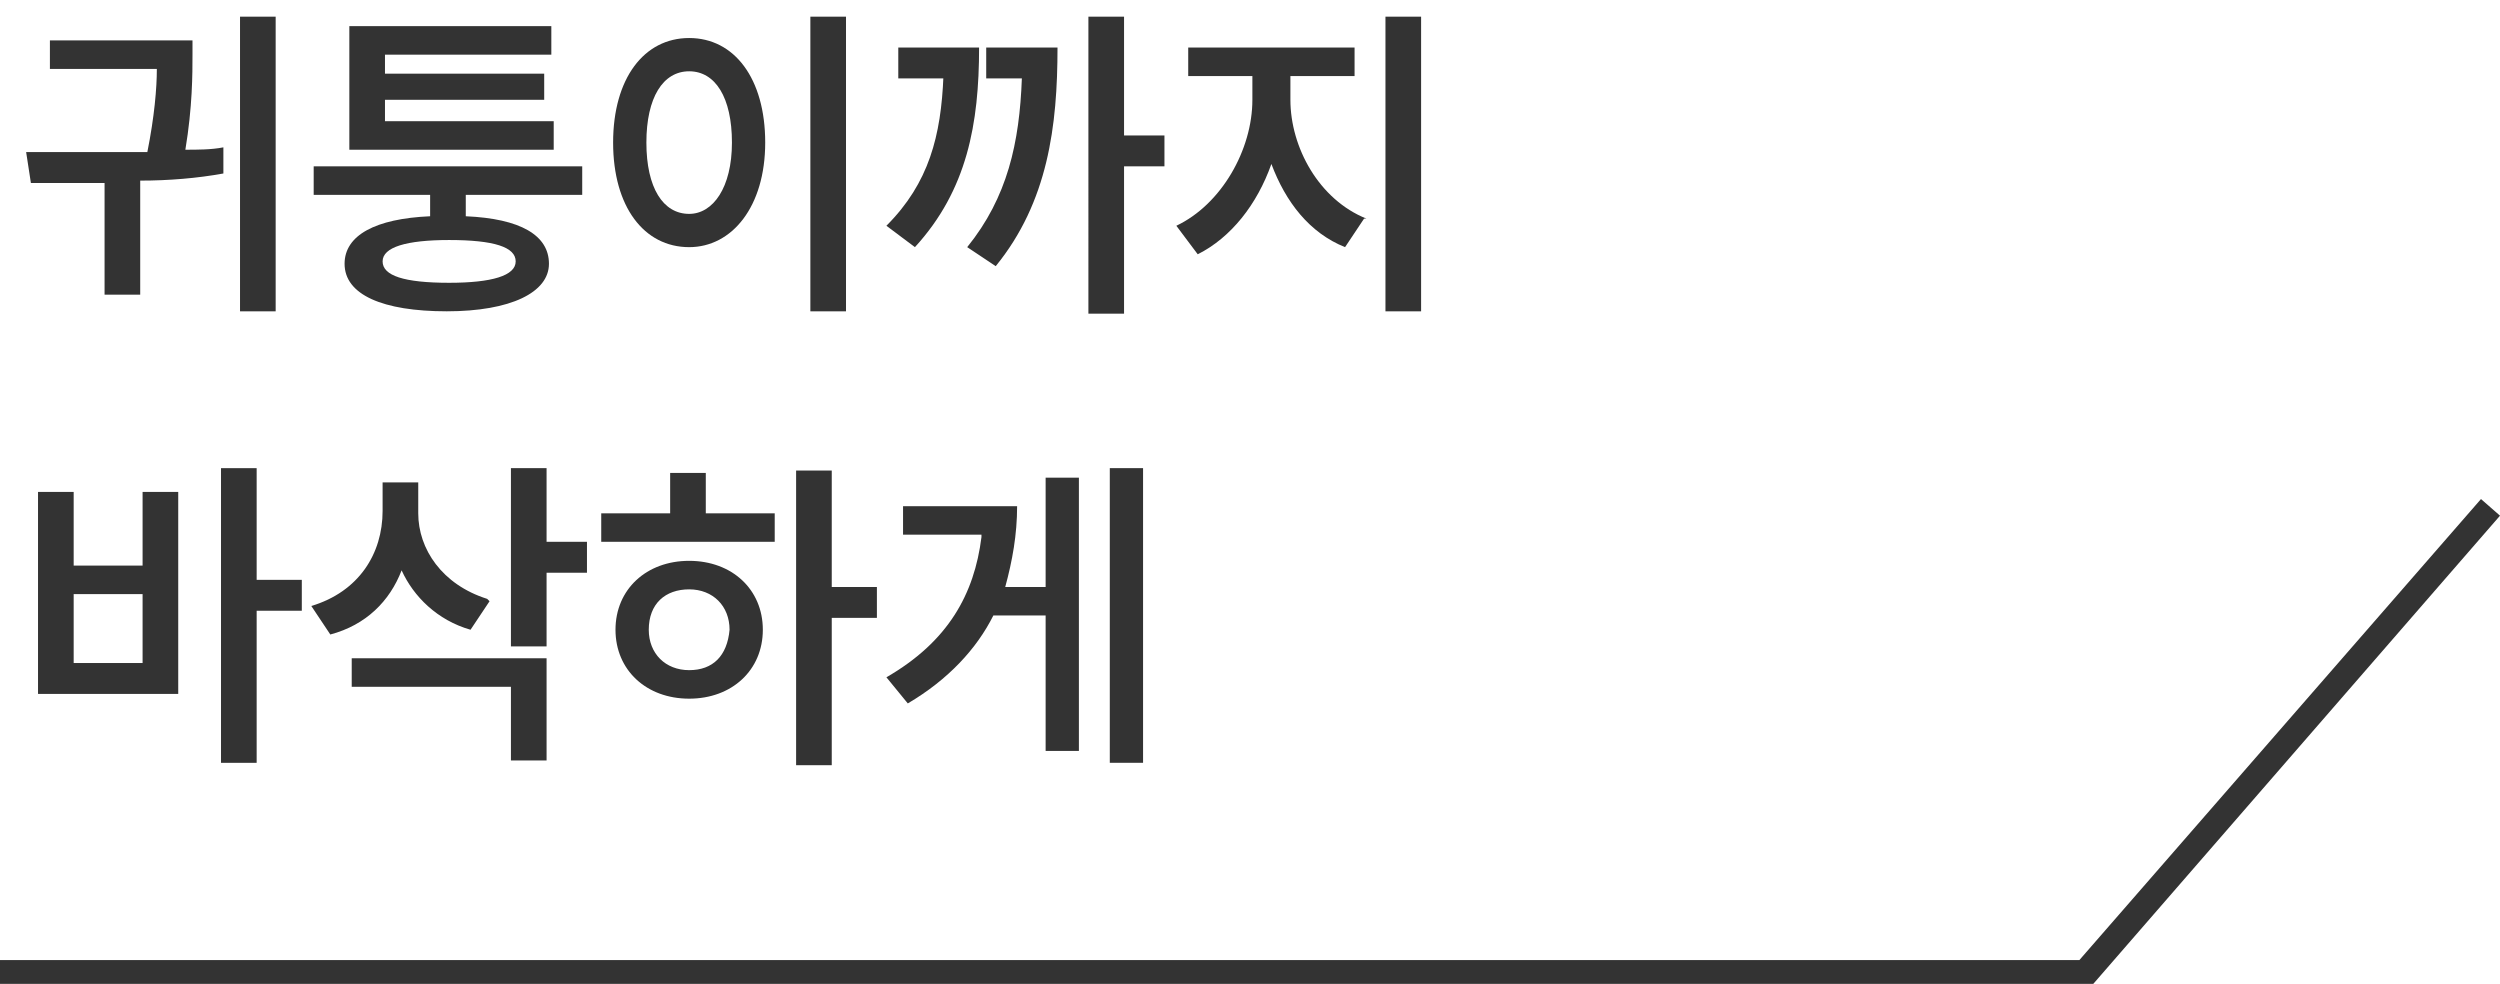 <?xml version="1.0" encoding="UTF-8"?>
<svg id="Layer_1" data-name="Layer 1" xmlns="http://www.w3.org/2000/svg" version="1.1" viewBox="0 0 105.2 41.4">
  <defs>
    <style>
      .cls-1 {
        fill: #333;
        stroke-width: 0px;
      }
    </style>
  </defs>
  <g id="_グループ_21705" data-name="グループ 21705">
    <path id="_パス_40433" data-name="パス 40433" class="cls-1" d="M88,41.4H0v-1h87.5l16.9-19.4.8.7-17.2,19.8Z"/>
  </g>
  <g>
    <path class="cls-1" d="M6.2,6.4c.3-1.5.4-2.7.4-3.5H2.1v-1.2h6v.6c0,.8,0,2.2-.3,4,.5,0,1.1,0,1.6-.1v1.1c-1.1.2-2.3.3-3.5.3v4.8h-1.5v-4.7c-1.1,0-2.1,0-3.1,0l-.2-1.3c1.6,0,3.3,0,5.1,0ZM11.6,13.1h-1.5V.7h1.5v12.4Z"/>
    <path class="cls-1" d="M24.5,8.2h-4.9v.9c2.3.1,3.5.8,3.5,2s-1.6,2-4.3,2-4.3-.7-4.3-2c0-1.2,1.3-1.9,3.6-2v-.9h-4.9v-1.2h11.3v1.2ZM14.7,1.1h8.5v1.2h-7v.8h6.7v1.1h-6.7v.9h7.1v1.2h-8.6V1.1ZM18.9,11.9c1.8,0,2.8-.3,2.8-.9,0-.6-.9-.9-2.8-.9-1.8,0-2.8.3-2.8.9,0,.6.9.9,2.8.9Z"/>
    <path class="cls-1" d="M29,1.6c1.9,0,3.2,1.7,3.2,4.4s-1.4,4.4-3.2,4.4c-1.9,0-3.2-1.7-3.2-4.4,0-2.7,1.3-4.4,3.2-4.4ZM29,9c1,0,1.8-1.1,1.8-3,0-1.9-.7-3-1.8-3s-1.8,1.1-1.8,3,.7,3,1.8,3ZM35.6,13.1h-1.5V.7h1.5v12.4Z"/>
    <path class="cls-1" d="M39.7,3.3h-1.9v-1.3h3.4c0,3.2-.5,6-2.7,8.4l-1.2-.9c1.8-1.8,2.3-3.8,2.4-6.3ZM43.1,3.3h-1.6v-1.3h3c0,3.3-.4,6.5-2.6,9.2l-1.2-.8c1.7-2.1,2.2-4.4,2.3-7.1ZM47.3,5.7h1.7v1.3h-1.7v6.2h-1.5V.7h1.5v4.9Z"/>
    <path class="cls-1" d="M57.4,9.2l-.8,1.2c-1.5-.6-2.5-1.9-3.1-3.5-.6,1.7-1.7,3.1-3.1,3.8l-.9-1.2c1.9-.9,3.2-3.2,3.2-5.3v-1h-2.7v-1.2h7v1.2h-2.7v1c0,2,1.2,4.2,3.2,5ZM58.3.7h1.5v12.4h-1.5V.7Z"/>
    <path class="cls-1" d="M1.6,20.7h1.5v3.1h2.9v-3.1h1.5v8.5H1.6v-8.5ZM6,27.9v-2.9h-2.9v2.9h2.9ZM10.8,24.4h1.9v1.3h-1.9v6.4h-1.5v-12.4h1.5v4.7Z"/>
    <path class="cls-1" d="M20.6,25.3l-.8,1.2c-1.4-.4-2.4-1.4-2.9-2.5-.5,1.3-1.5,2.3-3,2.7l-.8-1.2c2-.6,3-2.2,3-4v-1.2h1.5v1.3c0,1.5,1,3,2.9,3.6ZM14.8,27.7h8.2v4.3h-1.5v-3.1h-6.7v-1.2ZM21.5,19.7h1.5v3.1h1.7v1.3h-1.7v3.1h-1.5v-7.5Z"/>
    <path class="cls-1" d="M25.3,21.6h2.9v-1.7h1.5v1.7h2.9v1.2h-7.3v-1.2ZM29,23.6c1.8,0,3.1,1.2,3.1,2.9,0,1.7-1.3,2.9-3.1,2.9-1.8,0-3.1-1.2-3.1-2.9,0-1.7,1.3-2.9,3.1-2.9ZM29,28.2c1,0,1.6-.6,1.7-1.7,0-1-.7-1.7-1.7-1.7-1,0-1.7.6-1.7,1.7,0,1,.7,1.7,1.7,1.7ZM35,24.7h1.9v1.3h-1.9v6.2h-1.5v-12.4h1.5v4.9Z"/>
    <path class="cls-1" d="M41.3,22.5h-3.3v-1.2h4.8c0,1.2-.2,2.3-.5,3.4h1.7v-4.6h1.4v11.5h-1.4v-5.7h-2.2c-.7,1.4-1.9,2.7-3.6,3.7l-.9-1.1c2.6-1.5,3.7-3.5,4-5.9ZM48.1,32.1h-1.4v-12.4h1.4v12.4Z"/>
  </g>
</svg>